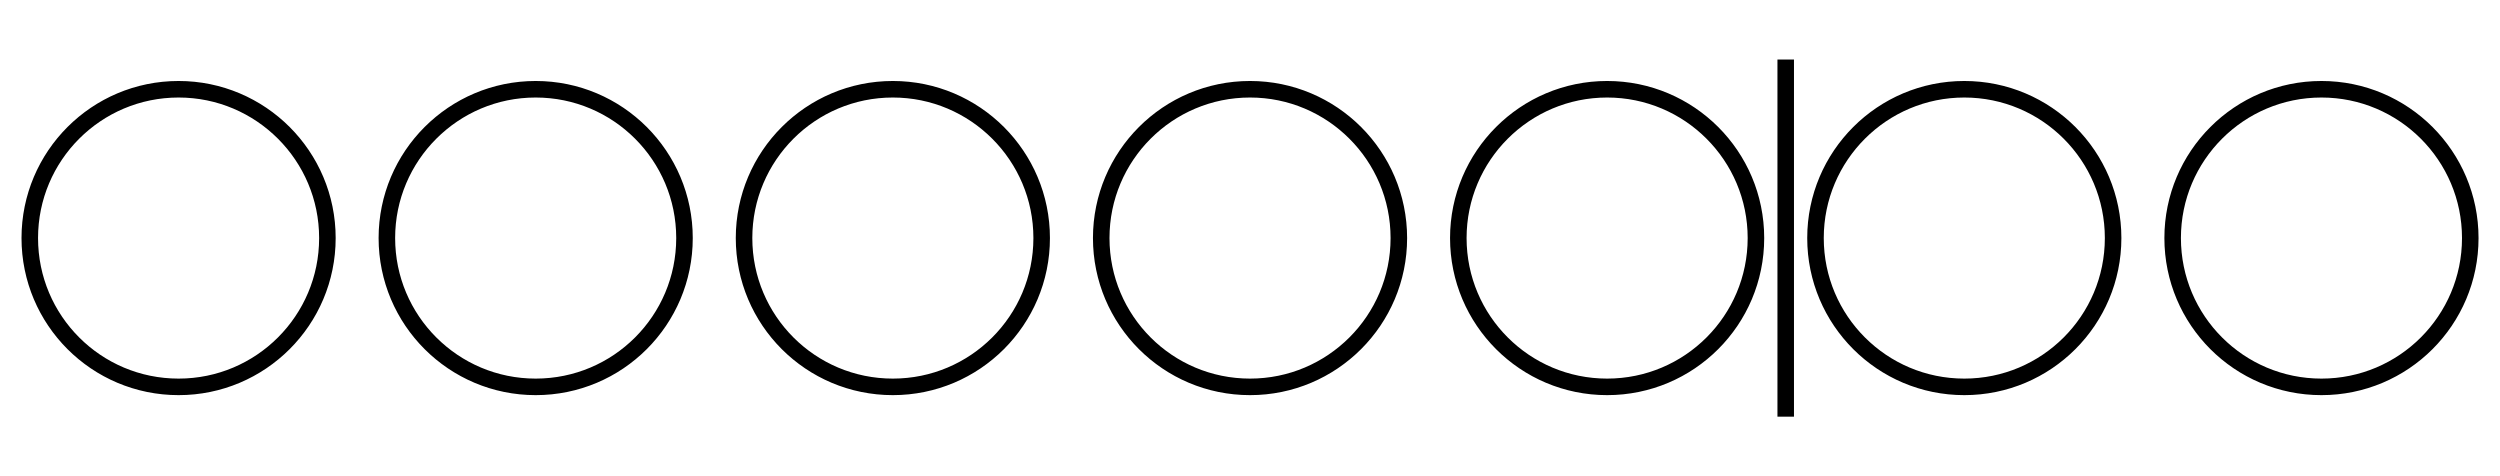 <?xml version='1.0' encoding='UTF-8'?>
<!-- This file was generated by dvisvgm 2.1.3 -->
<svg height='28.799pt' version='1.1' viewBox='-72 -72 151.2 28.799' width='151.2pt' xmlns='http://www.w3.org/2000/svg' xmlns:xlink='http://www.w3.org/1999/xlink'>
<defs>
<clipPath id='clip1'>
<path d='M-72 -43.199V-72H79.203V-43.199ZM79.203 -72'/>
</clipPath>
</defs>
<g id='page1'>
<path clip-path='url(#clip1)' d='M-52.199 -57.602C-52.199 -62.57 -56.23 -66.602 -61.199 -66.602C-66.172 -66.602 -70.199 -62.57 -70.199 -57.602C-70.199 -52.629 -66.172 -48.602 -61.199 -48.602C-56.23 -48.602 -52.199 -52.629 -52.199 -57.602Z' fill='none' stroke='#000000' stroke-linejoin='bevel' stroke-miterlimit='10.037' stroke-width='1'/>
<path clip-path='url(#clip1)' d='M-30.602 -57.602C-30.602 -62.57 -34.629 -66.602 -39.602 -66.602C-44.57 -66.602 -48.602 -62.57 -48.602 -57.602C-48.602 -52.629 -44.57 -48.602 -39.602 -48.602C-34.629 -48.602 -30.602 -52.629 -30.602 -57.602Z' fill='none' stroke='#000000' stroke-linejoin='bevel' stroke-miterlimit='10.037' stroke-width='1'/>
<path clip-path='url(#clip1)' d='M-9 -57.602C-9 -62.57 -13.031 -66.602 -18 -66.602C-22.973 -66.602 -27 -62.57 -27 -57.602C-27 -52.629 -22.973 -48.602 -18 -48.602C-13.031 -48.602 -9 -52.629 -9 -57.602Z' fill='none' stroke='#000000' stroke-linejoin='bevel' stroke-miterlimit='10.037' stroke-width='1'/>
<path clip-path='url(#clip1)' d='M12.602 -57.602C12.602 -62.57 8.57 -66.602 3.602 -66.602C-1.371 -66.602 -5.398 -62.57 -5.398 -57.602C-5.398 -52.629 -1.371 -48.602 3.602 -48.602C8.57 -48.602 12.602 -52.629 12.602 -57.602Z' fill='none' stroke='#000000' stroke-linejoin='bevel' stroke-miterlimit='10.037' stroke-width='1'/>
<path clip-path='url(#clip1)' d='M34.199 -57.602C34.199 -62.57 30.172 -66.602 25.199 -66.602C20.23 -66.602 16.199 -62.57 16.199 -57.602C16.199 -52.629 20.23 -48.602 25.199 -48.602C30.172 -48.602 34.199 -52.629 34.199 -57.602Z' fill='none' stroke='#000000' stroke-linejoin='bevel' stroke-miterlimit='10.037' stroke-width='1'/>
<path clip-path='url(#clip1)' d='M55.801 -57.602C55.801 -62.57 51.773 -66.602 46.801 -66.602C41.832 -66.602 37.801 -62.57 37.801 -57.602C37.801 -52.629 41.832 -48.602 46.801 -48.602C51.773 -48.602 55.801 -52.629 55.801 -57.602Z' fill='none' stroke='#000000' stroke-linejoin='bevel' stroke-miterlimit='10.037' stroke-width='1'/>
<path clip-path='url(#clip1)' d='M77.402 -57.602C77.402 -62.57 73.371 -66.602 68.402 -66.602C63.43 -66.602 59.402 -62.57 59.402 -57.602C59.402 -52.629 63.43 -48.602 68.402 -48.602C73.371 -48.602 77.402 -52.629 77.402 -57.602Z' fill='none' stroke='#000000' stroke-linejoin='bevel' stroke-miterlimit='10.037' stroke-width='1'/>
<path clip-path='url(#clip1)' d='M36 -46.801V-68.398' fill='none' stroke='#000000' stroke-linejoin='bevel' stroke-miterlimit='10.037' stroke-width='1'/>
</g>
</svg>